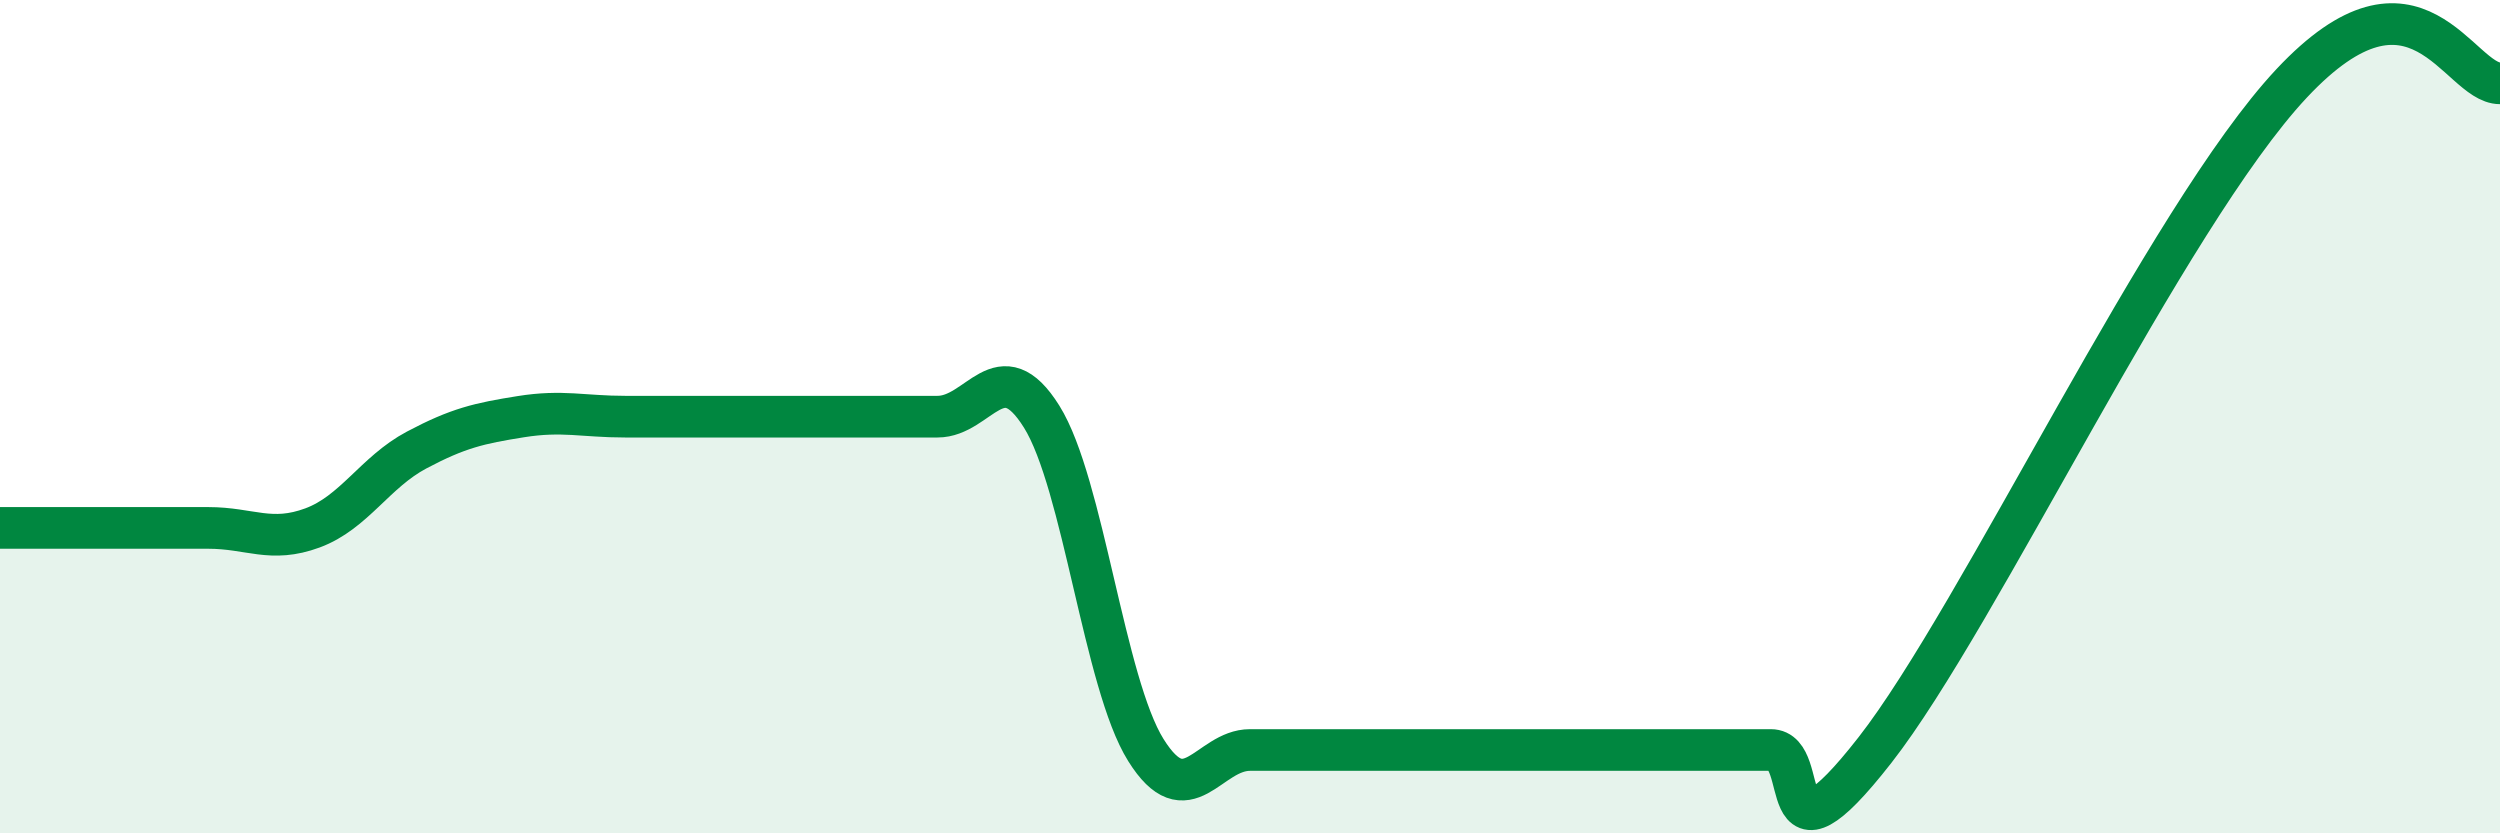 
    <svg width="60" height="20" viewBox="0 0 60 20" xmlns="http://www.w3.org/2000/svg">
      <path
        d="M 0,12.67 C 0.5,12.67 1.5,12.67 2.5,12.67 C 3.5,12.67 4,12.67 5,12.67 C 6,12.67 6.5,13.04 7.5,12.67 C 8.5,12.3 9,11.33 10,10.8 C 11,10.27 11.5,10.16 12.5,10 C 13.5,9.84 14,10 15,10 C 16,10 16.5,10 17.5,10 C 18.5,10 19,10 20,10 C 21,10 21.5,10 22.5,10 C 23.5,10 24,8.4 25,10 C 26,11.6 26.5,16.4 27.5,18 C 28.5,19.6 29,18 30,18 C 31,18 31.5,18 32.5,18 C 33.5,18 34,18 35,18 C 36,18 36.5,18 37.5,18 C 38.5,18 39,18 40,18 C 41,18 41.5,18 42.5,18 C 43.5,18 42.5,21.2 45,18 C 47.5,14.8 52,5.2 55,2 C 58,-1.2 59,2 60,2L60 20L0 20Z"
        fill="#008740"
        opacity="0.1"
        stroke-linecap="round"
        stroke-linejoin="round"
      />
      <path
        d="M 0,12.67 C 0.5,12.67 1.5,12.67 2.5,12.67 C 3.5,12.67 4,12.67 5,12.67 C 6,12.67 6.5,13.04 7.5,12.67 C 8.5,12.3 9,11.33 10,10.8 C 11,10.27 11.5,10.16 12.5,10 C 13.5,9.84 14,10 15,10 C 16,10 16.5,10 17.5,10 C 18.5,10 19,10 20,10 C 21,10 21.5,10 22.5,10 C 23.5,10 24,8.4 25,10 C 26,11.6 26.5,16.4 27.5,18 C 28.5,19.6 29,18 30,18 C 31,18 31.5,18 32.5,18 C 33.5,18 34,18 35,18 C 36,18 36.5,18 37.5,18 C 38.5,18 39,18 40,18 C 41,18 41.5,18 42.5,18 C 43.5,18 42.5,21.2 45,18 C 47.5,14.8 52,5.2 55,2 C 58,-1.2 59,2 60,2"
        stroke="#008740"
        stroke-width="1"
        fill="none"
        stroke-linecap="round"
        stroke-linejoin="round"
      />
    </svg>
  